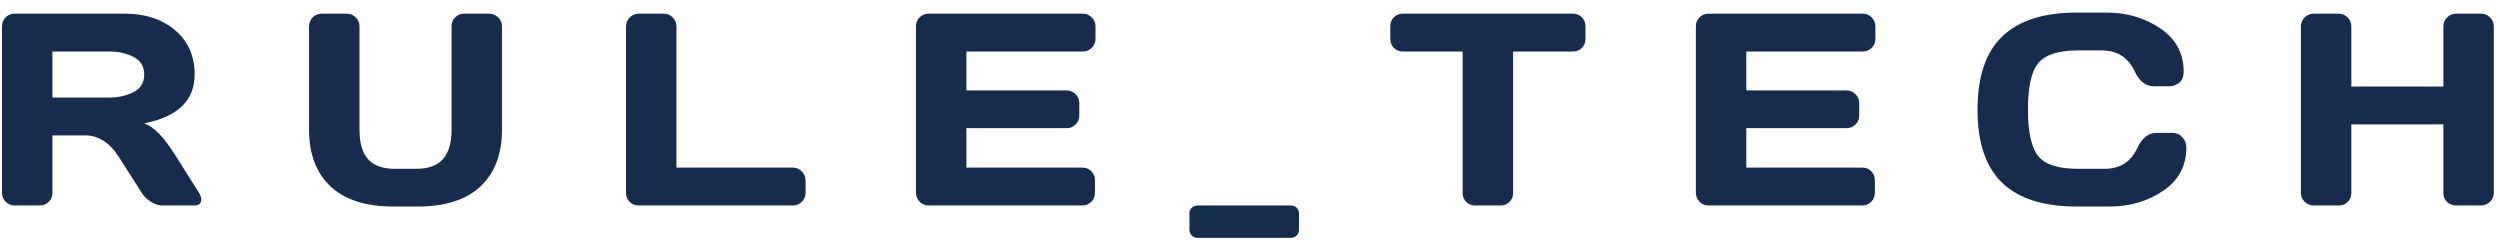 <svg width="146" height="14" viewBox="0 0 146 14" fill="none" xmlns="http://www.w3.org/2000/svg">
<path d="M0.117 11.266V1.539C0.117 1.336 0.188 1.161 0.328 1.016C0.469 0.87 0.641 0.797 0.844 0.797H7.289C8.482 0.797 9.458 1.117 10.219 1.758C10.984 2.398 11.367 3.263 11.367 4.352C11.367 5.867 10.385 6.818 8.422 7.203C8.729 7.323 9.016 7.521 9.281 7.797C9.552 8.073 9.859 8.477 10.203 9.008L11.625 11.266C11.713 11.417 11.758 11.547 11.758 11.656C11.758 11.703 11.75 11.747 11.734 11.789C11.682 11.93 11.555 12 11.352 12H9.477C9.273 12 9.055 11.93 8.82 11.789C8.586 11.643 8.406 11.469 8.281 11.266L6.953 9.188C6.411 8.333 5.75 7.906 4.969 7.906H3.062V11.266C3.062 11.469 2.99 11.643 2.844 11.789C2.703 11.93 2.531 12 2.328 12H0.859C0.656 12 0.482 11.93 0.336 11.789C0.19 11.643 0.117 11.469 0.117 11.266ZM3.062 5.695H6.391C6.922 5.695 7.393 5.589 7.805 5.375C8.216 5.161 8.422 4.82 8.422 4.352C8.422 3.883 8.216 3.542 7.805 3.328C7.398 3.115 6.927 3.008 6.391 3.008H3.062V5.695ZM18.049 7.57V1.539C18.049 1.336 18.12 1.161 18.26 1.016C18.406 0.87 18.586 0.797 18.799 0.797H20.26C20.463 0.797 20.635 0.87 20.776 1.016C20.922 1.161 20.995 1.336 20.995 1.539V7.586C20.995 8.352 21.162 8.922 21.495 9.297C21.833 9.672 22.354 9.859 23.057 9.859H24.307C25.01 9.859 25.529 9.672 25.862 9.297C26.201 8.922 26.37 8.352 26.37 7.586V1.539C26.37 1.336 26.44 1.161 26.581 1.016C26.727 0.87 26.901 0.797 27.104 0.797H28.557C28.771 0.797 28.951 0.87 29.096 1.016C29.242 1.161 29.315 1.336 29.315 1.539V7.57C29.315 8.997 28.896 10.104 28.057 10.891C27.219 11.672 25.995 12.062 24.385 12.062H22.979C21.37 12.062 20.146 11.672 19.307 10.891C18.469 10.104 18.049 8.997 18.049 7.57ZM36.56 11.281V1.555C36.56 1.341 36.633 1.161 36.779 1.016C36.925 0.87 37.099 0.797 37.302 0.797H38.771C38.974 0.797 39.146 0.87 39.286 1.016C39.432 1.161 39.505 1.341 39.505 1.555V9.789H46.31C46.513 9.789 46.685 9.862 46.825 10.008C46.971 10.154 47.044 10.328 47.044 10.531V11.266C47.044 11.469 46.971 11.643 46.825 11.789C46.685 11.93 46.513 12 46.31 12H37.302C37.099 12 36.925 11.932 36.779 11.797C36.633 11.656 36.56 11.484 36.56 11.281ZM53.492 11.25V1.523C53.492 1.32 53.565 1.148 53.711 1.008C53.857 0.867 54.031 0.797 54.234 0.797H63.242C63.445 0.797 63.617 0.87 63.758 1.016C63.904 1.161 63.977 1.336 63.977 1.539V2.273C63.977 2.477 63.904 2.651 63.758 2.797C63.617 2.938 63.445 3.008 63.242 3.008H56.438V5.281H62.297C62.5 5.281 62.672 5.354 62.812 5.5C62.958 5.641 63.031 5.812 63.031 6.016V6.75C63.031 6.953 62.958 7.128 62.812 7.273C62.672 7.414 62.5 7.484 62.297 7.484H56.438V9.789H63.227C63.43 9.789 63.599 9.859 63.734 10C63.875 10.141 63.945 10.312 63.945 10.516V11.266C63.945 11.469 63.872 11.643 63.727 11.789C63.581 11.93 63.406 12 63.203 12H54.234C54.031 12 53.857 11.93 53.711 11.789C53.565 11.643 53.492 11.463 53.492 11.25ZM69.463 12.477C69.463 12.336 69.508 12.221 69.596 12.133C69.69 12.044 69.805 12 69.94 12H75.385C75.526 12 75.641 12.044 75.729 12.133C75.818 12.227 75.862 12.341 75.862 12.477V13.406C75.862 13.547 75.815 13.662 75.721 13.75C75.633 13.844 75.521 13.891 75.385 13.891H69.94C69.799 13.891 69.685 13.844 69.596 13.75C69.508 13.662 69.463 13.547 69.463 13.406V12.477ZM81.193 2.273V1.539C81.193 1.326 81.263 1.148 81.404 1.008C81.544 0.867 81.721 0.797 81.935 0.797H91.849C92.062 0.797 92.24 0.867 92.38 1.008C92.521 1.148 92.591 1.326 92.591 1.539V2.273C92.591 2.487 92.521 2.664 92.38 2.805C92.24 2.94 92.062 3.008 91.849 3.008H88.365V11.281C88.365 11.484 88.292 11.656 88.146 11.797C88.005 11.932 87.833 12 87.63 12H86.154C85.951 12 85.776 11.932 85.63 11.797C85.49 11.656 85.419 11.484 85.419 11.281V3.008H81.935C81.721 3.008 81.544 2.94 81.404 2.805C81.263 2.664 81.193 2.487 81.193 2.273ZM99.039 11.25V1.523C99.039 1.32 99.112 1.148 99.258 1.008C99.404 0.867 99.578 0.797 99.781 0.797H108.789C108.992 0.797 109.164 0.87 109.305 1.016C109.451 1.161 109.523 1.336 109.523 1.539V2.273C109.523 2.477 109.451 2.651 109.305 2.797C109.164 2.938 108.992 3.008 108.789 3.008H101.984V5.281H107.844C108.047 5.281 108.219 5.354 108.359 5.5C108.505 5.641 108.578 5.812 108.578 6.016V6.75C108.578 6.953 108.505 7.128 108.359 7.273C108.219 7.414 108.047 7.484 107.844 7.484H101.984V9.789H108.773C108.977 9.789 109.146 9.859 109.281 10C109.422 10.141 109.492 10.312 109.492 10.516V11.266C109.492 11.469 109.419 11.643 109.273 11.789C109.128 11.93 108.953 12 108.75 12H99.781C99.578 12 99.404 11.93 99.258 11.789C99.112 11.643 99.039 11.463 99.039 11.25ZM116.932 10.68C115.969 9.758 115.487 8.333 115.487 6.406C115.487 4.474 115.969 3.047 116.932 2.125C117.901 1.198 119.352 0.734 121.284 0.734H123.026C124.208 0.734 125.253 1.042 126.159 1.656C127.07 2.271 127.526 3.112 127.526 4.18C127.526 4.487 127.435 4.708 127.253 4.844C127.07 4.974 126.893 5.039 126.721 5.039H125.792C125.312 5.039 124.94 4.753 124.674 4.18C124.289 3.357 123.648 2.945 122.753 2.945H121.362C120.221 2.945 119.448 3.19 119.042 3.68C118.635 4.169 118.432 5.076 118.432 6.398C118.432 7.721 118.635 8.63 119.042 9.125C119.448 9.615 120.221 9.859 121.362 9.859H122.917C123.812 9.859 124.451 9.448 124.831 8.625C125.096 8.047 125.471 7.758 125.956 7.758H126.885C126.979 7.758 127.078 7.779 127.182 7.82C127.292 7.857 127.401 7.948 127.51 8.094C127.625 8.234 127.682 8.411 127.682 8.625C127.682 9.693 127.229 10.534 126.323 11.148C125.417 11.758 124.372 12.062 123.19 12.062H121.284C119.352 12.062 117.901 11.602 116.932 10.68ZM134.372 11.266V1.539C134.372 1.336 134.445 1.161 134.591 1.016C134.737 0.87 134.917 0.797 135.13 0.797H136.583C136.786 0.797 136.958 0.87 137.099 1.016C137.245 1.161 137.318 1.336 137.318 1.539V5.055H142.693V1.539C142.693 1.336 142.766 1.161 142.911 1.016C143.057 0.87 143.232 0.797 143.435 0.797H144.888C145.102 0.797 145.279 0.87 145.419 1.016C145.565 1.161 145.638 1.336 145.638 1.539V11.266C145.638 11.469 145.562 11.643 145.411 11.789C145.266 11.93 145.091 12 144.888 12H143.435C143.232 12 143.057 11.932 142.911 11.797C142.766 11.656 142.693 11.484 142.693 11.281V7.266H137.318V11.281C137.318 11.484 137.245 11.656 137.099 11.797C136.958 11.932 136.786 12 136.583 12H135.13C134.927 12 134.75 11.93 134.599 11.789C134.448 11.643 134.372 11.469 134.372 11.266Z" fill="#172B4D"/>
</svg>
